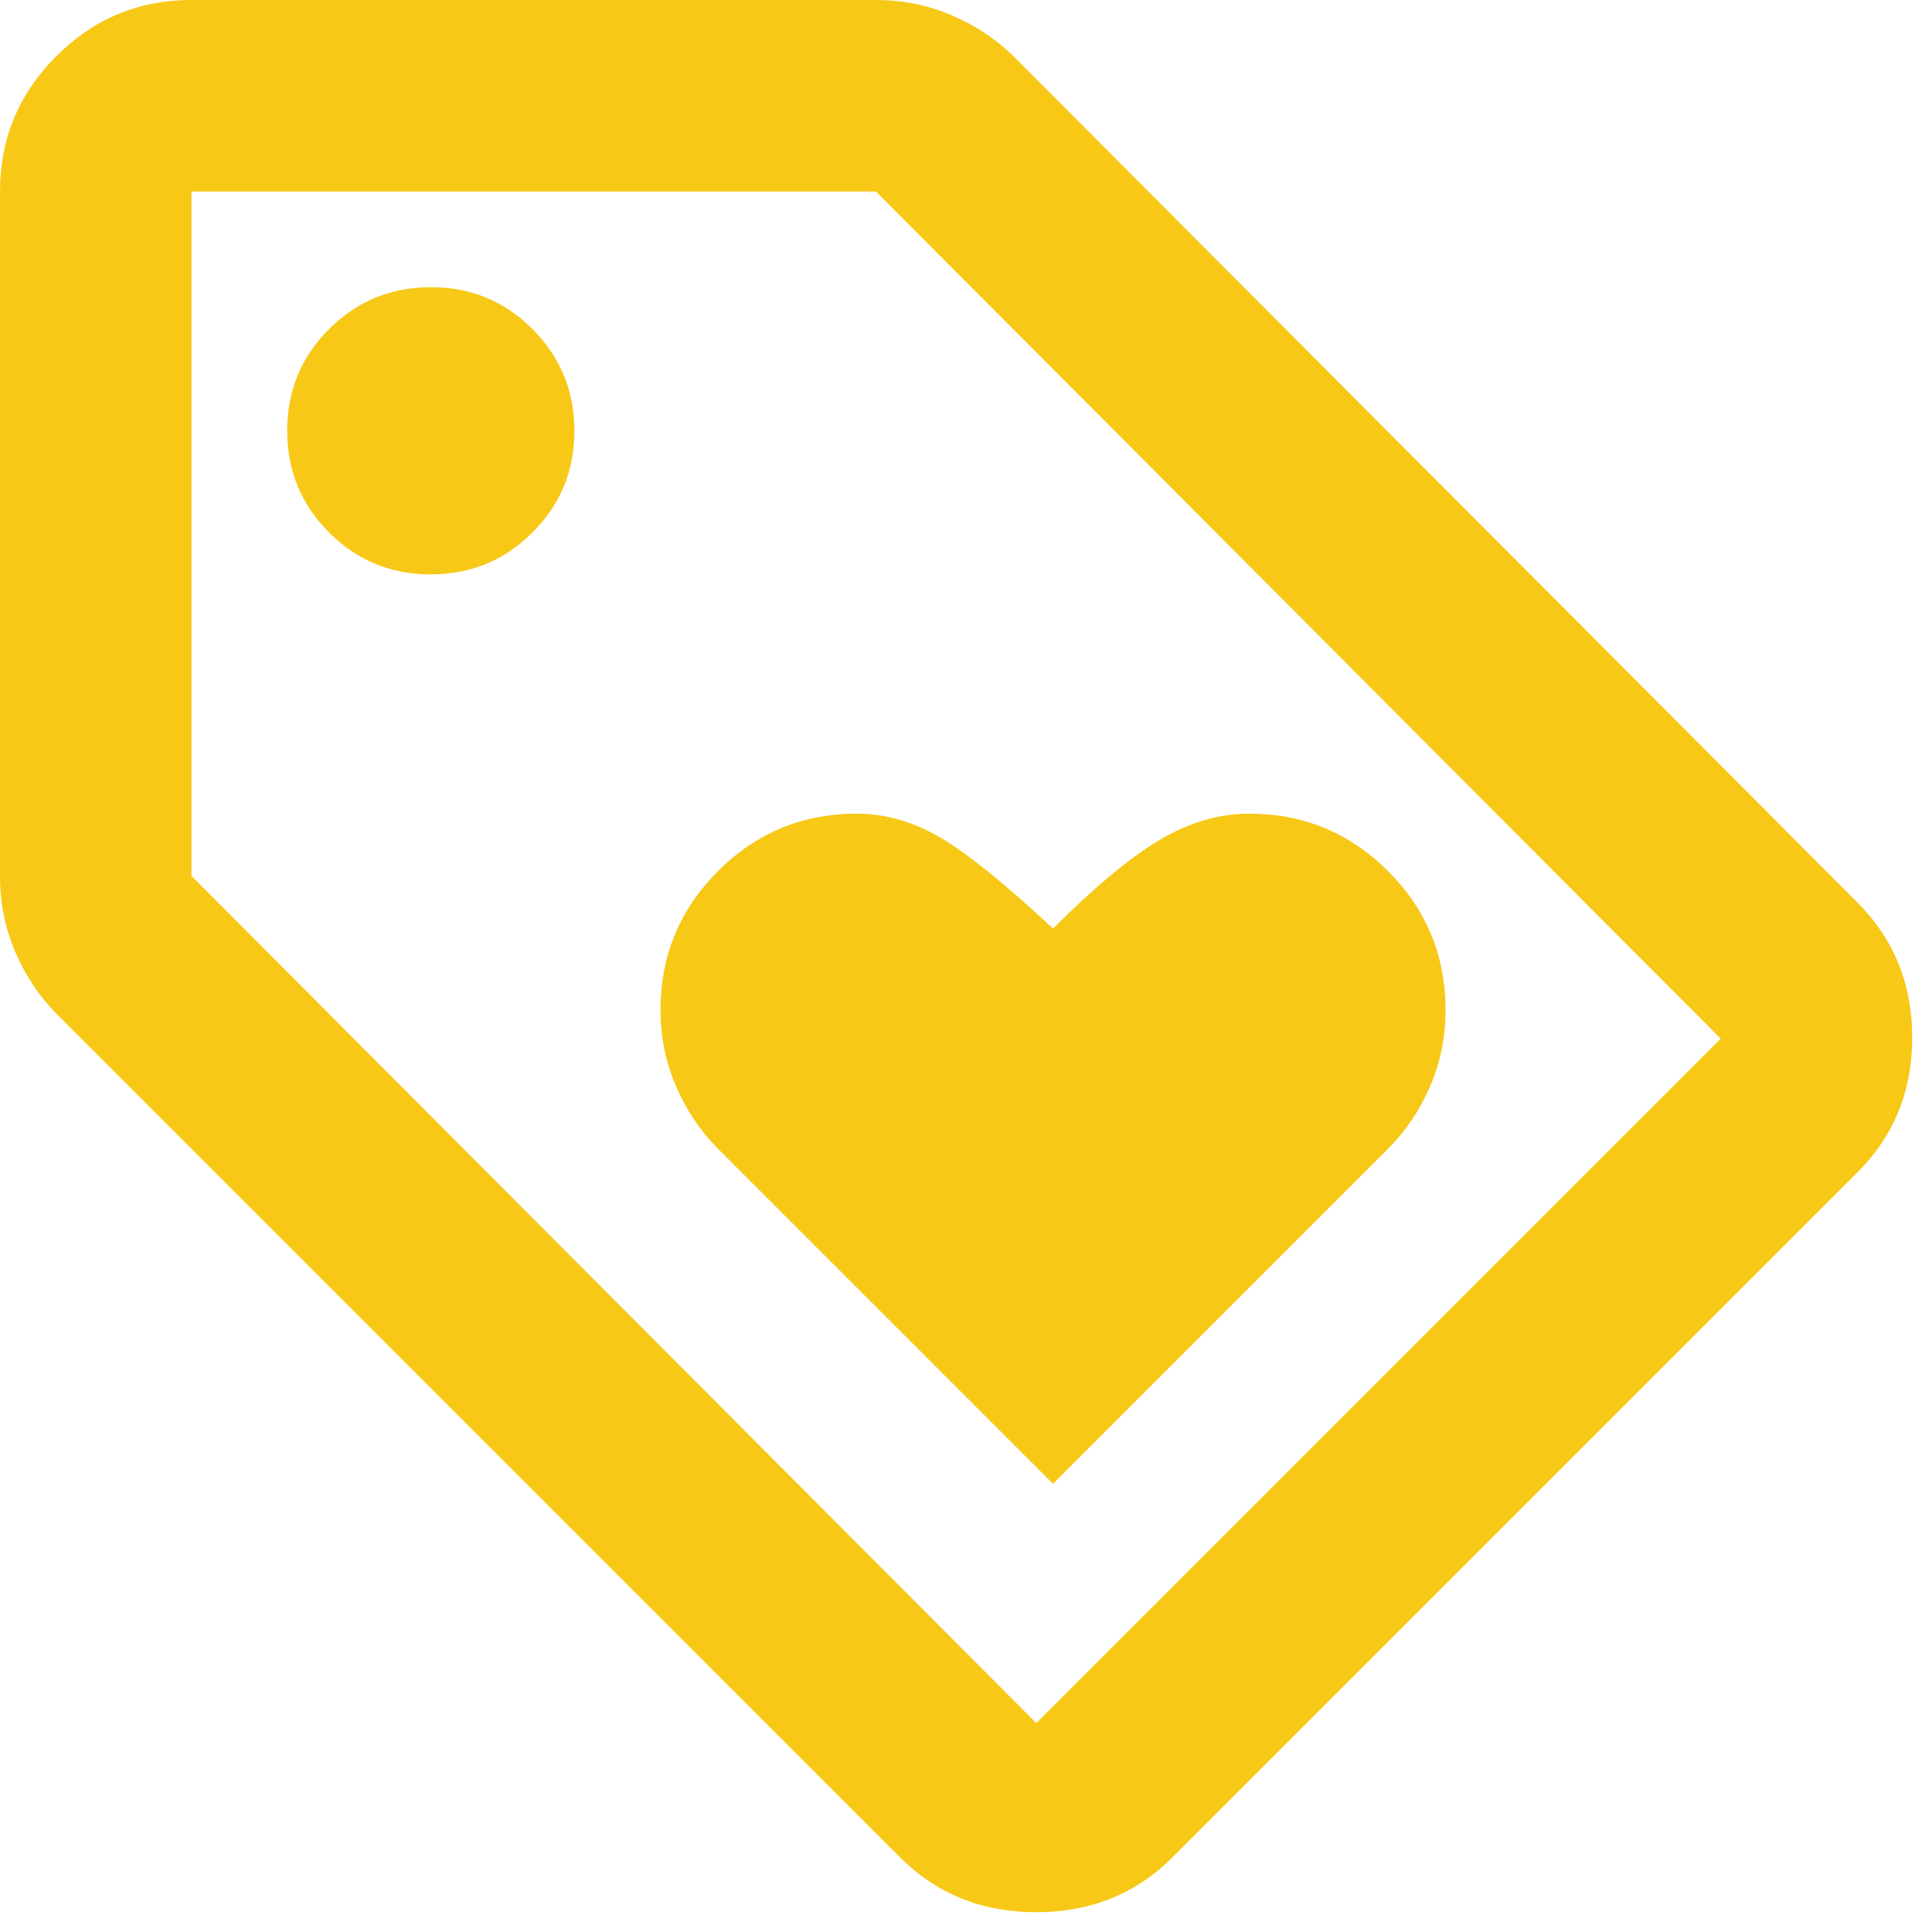 <svg width="37" height="37" viewBox="0 0 37 37" fill="none" xmlns="http://www.w3.org/2000/svg">
<path d="M20.167 28.417L26.583 22C26.919 21.664 27.187 21.267 27.386 20.808C27.586 20.35 27.685 19.861 27.683 19.342C27.683 18.303 27.317 17.417 26.583 16.683C25.85 15.95 24.964 15.583 23.925 15.583C23.345 15.583 22.771 15.751 22.205 16.087C21.64 16.424 20.96 16.989 20.167 17.783C19.25 16.928 18.532 16.347 18.012 16.042C17.493 15.736 16.958 15.583 16.408 15.583C15.37 15.583 14.483 15.95 13.75 16.683C13.017 17.417 12.65 18.303 12.65 19.342C12.65 19.861 12.75 20.35 12.949 20.808C13.148 21.267 13.415 21.664 13.75 22L20.167 28.417ZM22.458 35.567C21.756 36.269 20.885 36.621 19.846 36.621C18.807 36.621 17.936 36.269 17.233 35.567L1.1 19.433C0.764 19.097 0.496 18.7 0.297 18.242C0.098 17.783 -0.001 17.294 1.11789e-05 16.775V3.667C1.11789e-05 2.658 0.359 1.795 1.078 1.076C1.797 0.358 2.66 -0.001 3.667 3.11262e-06H16.775C17.294 3.11262e-06 17.783 0.1 18.242 0.299C18.7 0.498 19.097 0.765 19.433 1.1L35.567 17.279C36.27 17.982 36.621 18.845 36.621 19.87C36.621 20.894 36.27 21.757 35.567 22.458L22.458 35.567ZM19.846 33L32.954 19.892L16.775 3.667H3.667V16.775L19.846 33ZM8.25 11C9.014 11 9.664 10.732 10.199 10.197C10.734 9.662 11.001 9.013 11 8.25C11 7.486 10.732 6.837 10.197 6.301C9.662 5.766 9.013 5.499 8.25 5.5C7.486 5.5 6.837 5.768 6.301 6.303C5.766 6.838 5.499 7.487 5.5 8.25C5.5 9.014 5.768 9.664 6.303 10.199C6.838 10.734 7.487 11.001 8.25 11Z" fill="#f7c816"/>
</svg>

